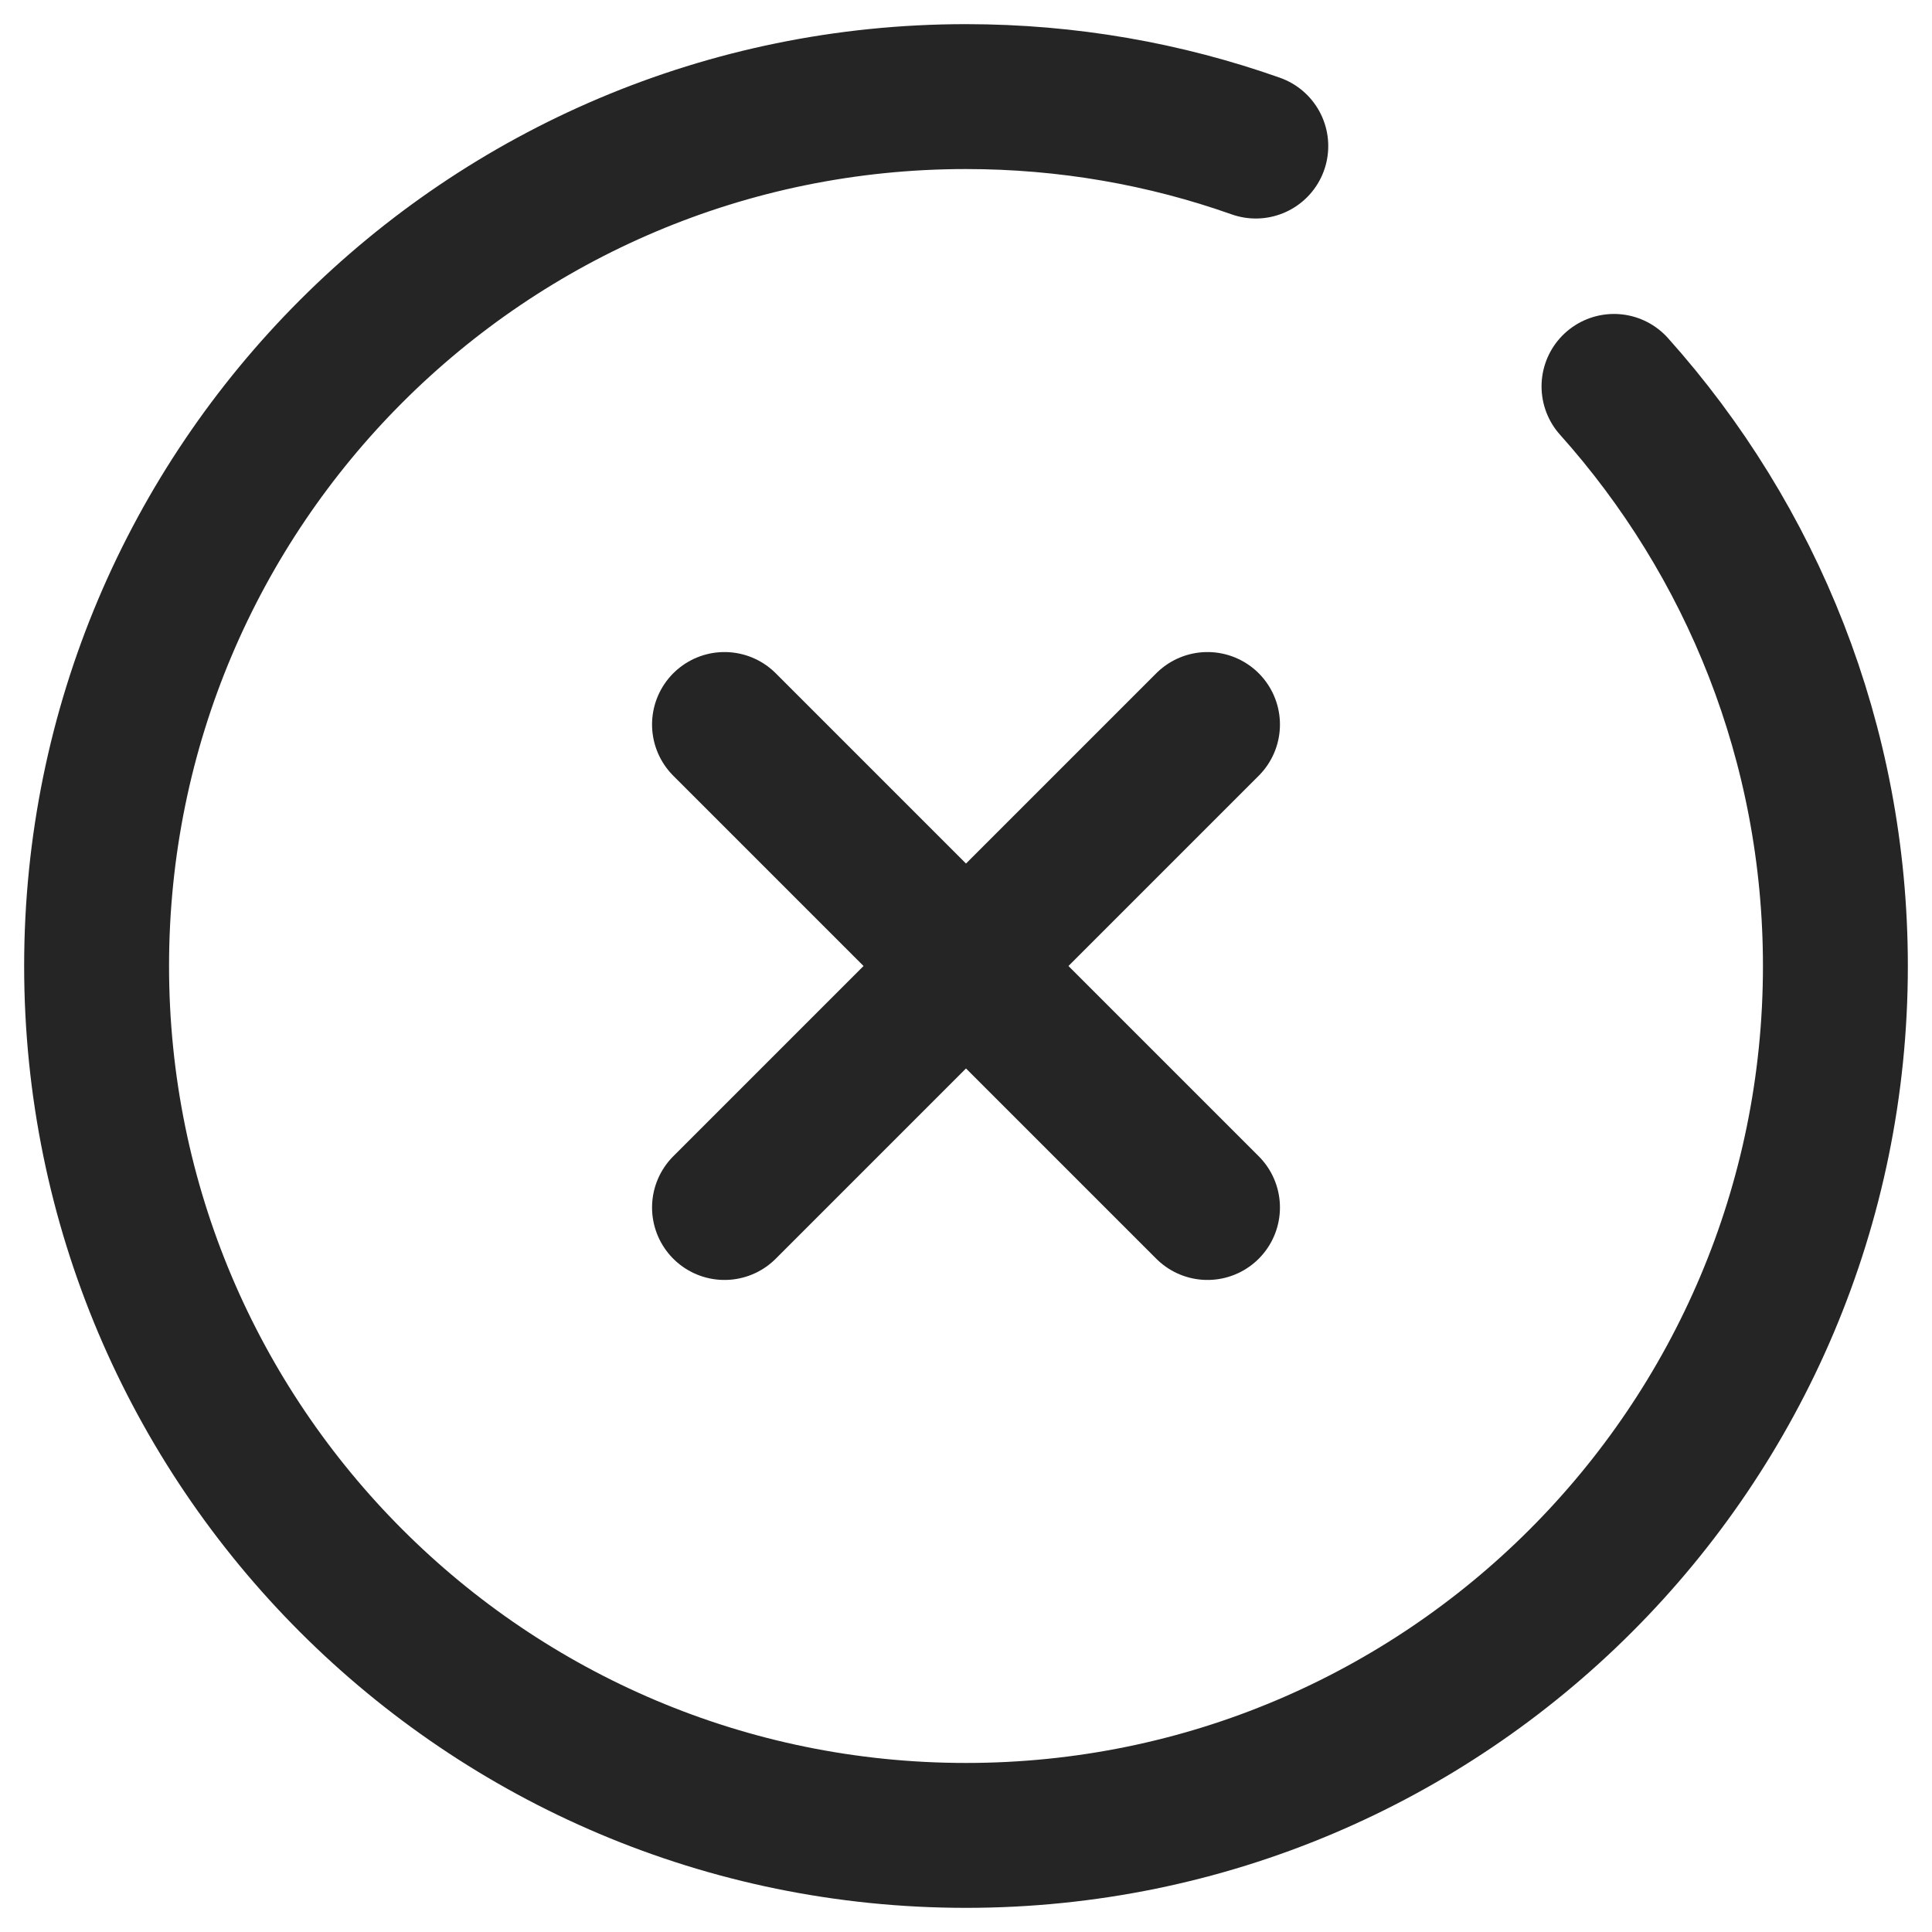 <svg width="20" height="20" viewBox="0 0 20 20" fill="none" xmlns="http://www.w3.org/2000/svg">
<path d="M13 1.512C12.062 1.18 11.052 1 10 1C5.029 1 1 5.029 1 10C1 14.971 5.029 19 10 19C14.971 19 19 14.971 19 10C19 7.695 18.133 5.592 16.708 4M12.5 12.5L10 10M10 10L7.5 7.5M10 10L12.5 7.5M10 10L7.5 12.5" stroke="#252525" stroke-width="1.5" stroke-linecap="round" stroke-linejoin="round"/>
</svg>
